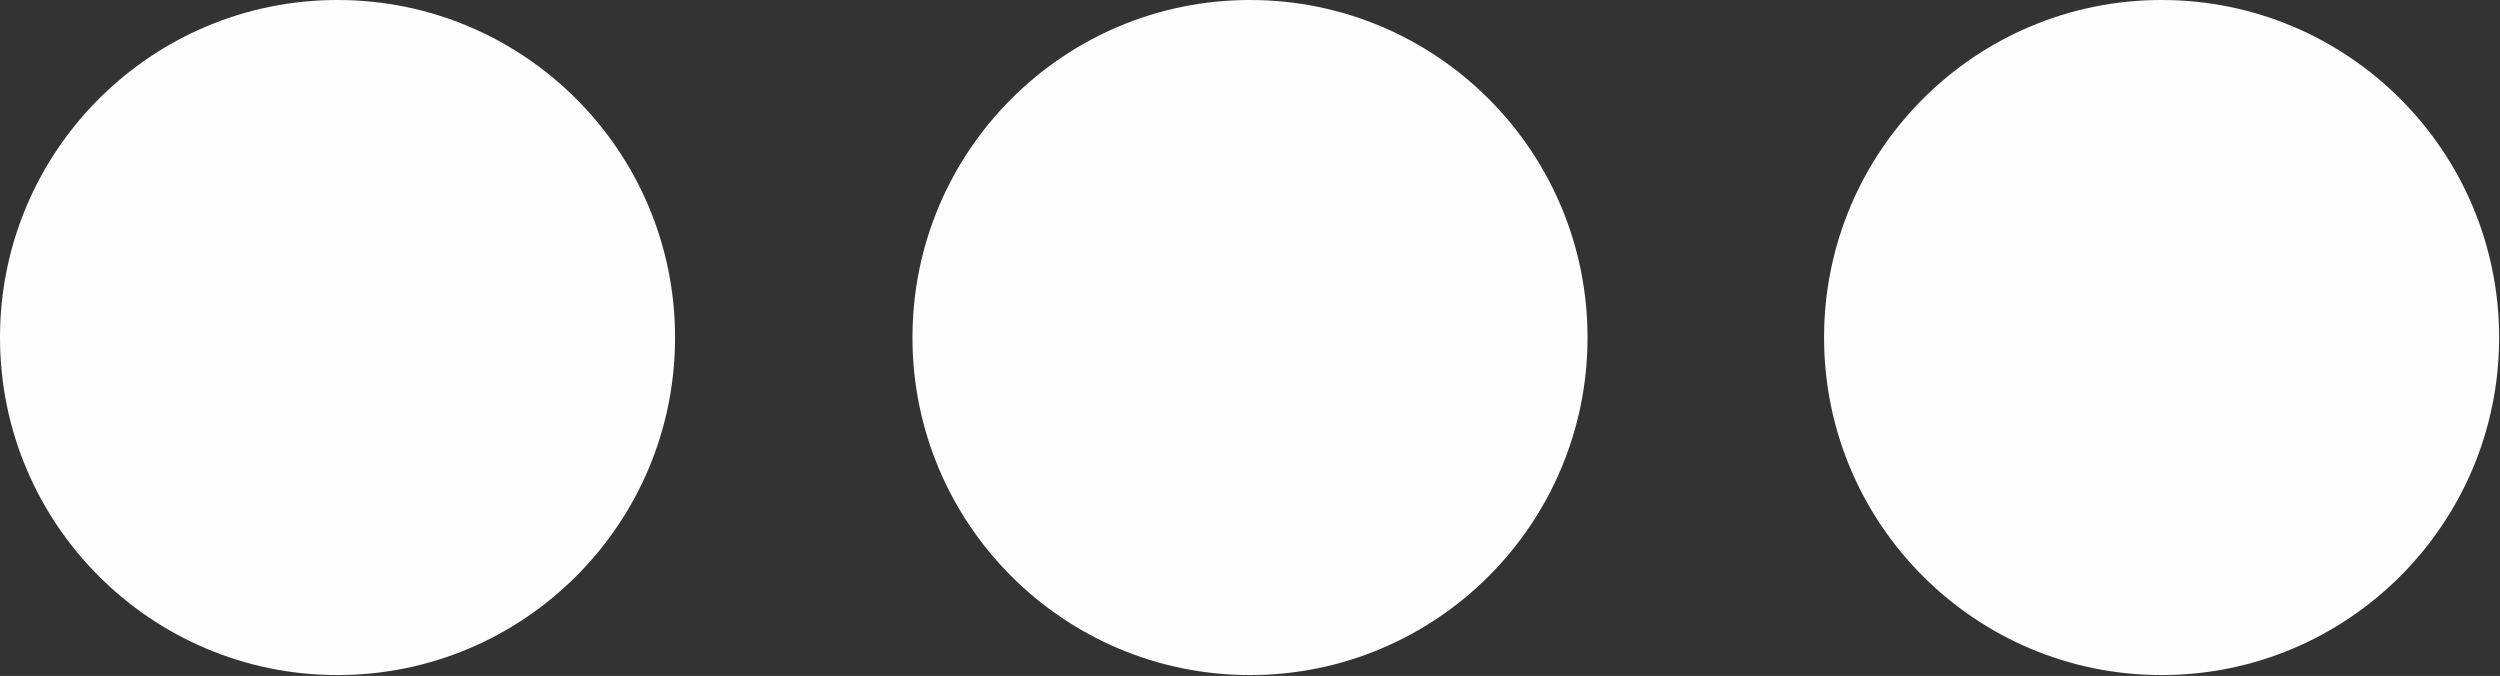 <?xml version="1.0" encoding="UTF-8"?>
<svg id="Layer_2" data-name="Layer 2" xmlns="http://www.w3.org/2000/svg" viewBox="0 0 28.96 7.83">
  <rect x="0" y="0" width="28.96" height="7.83" fill="#333333" stroke="none"/>
  <defs>
    <style>
      .cls-1 {
        fill: #fdfdfd;
        stroke-width: 0px;
      }
    </style>
  </defs>
  <g id="Layer_1-2" data-name="Layer 1">
    <g>
      <circle class="cls-1" cx="14.48" cy="3.91" r="3.91"/>
      <circle class="cls-1" cx="25.04" cy="3.91" r="3.91"/>
      <circle class="cls-1" cx="3.91" cy="3.91" r="3.91"/>
    </g>
  </g>
</svg>